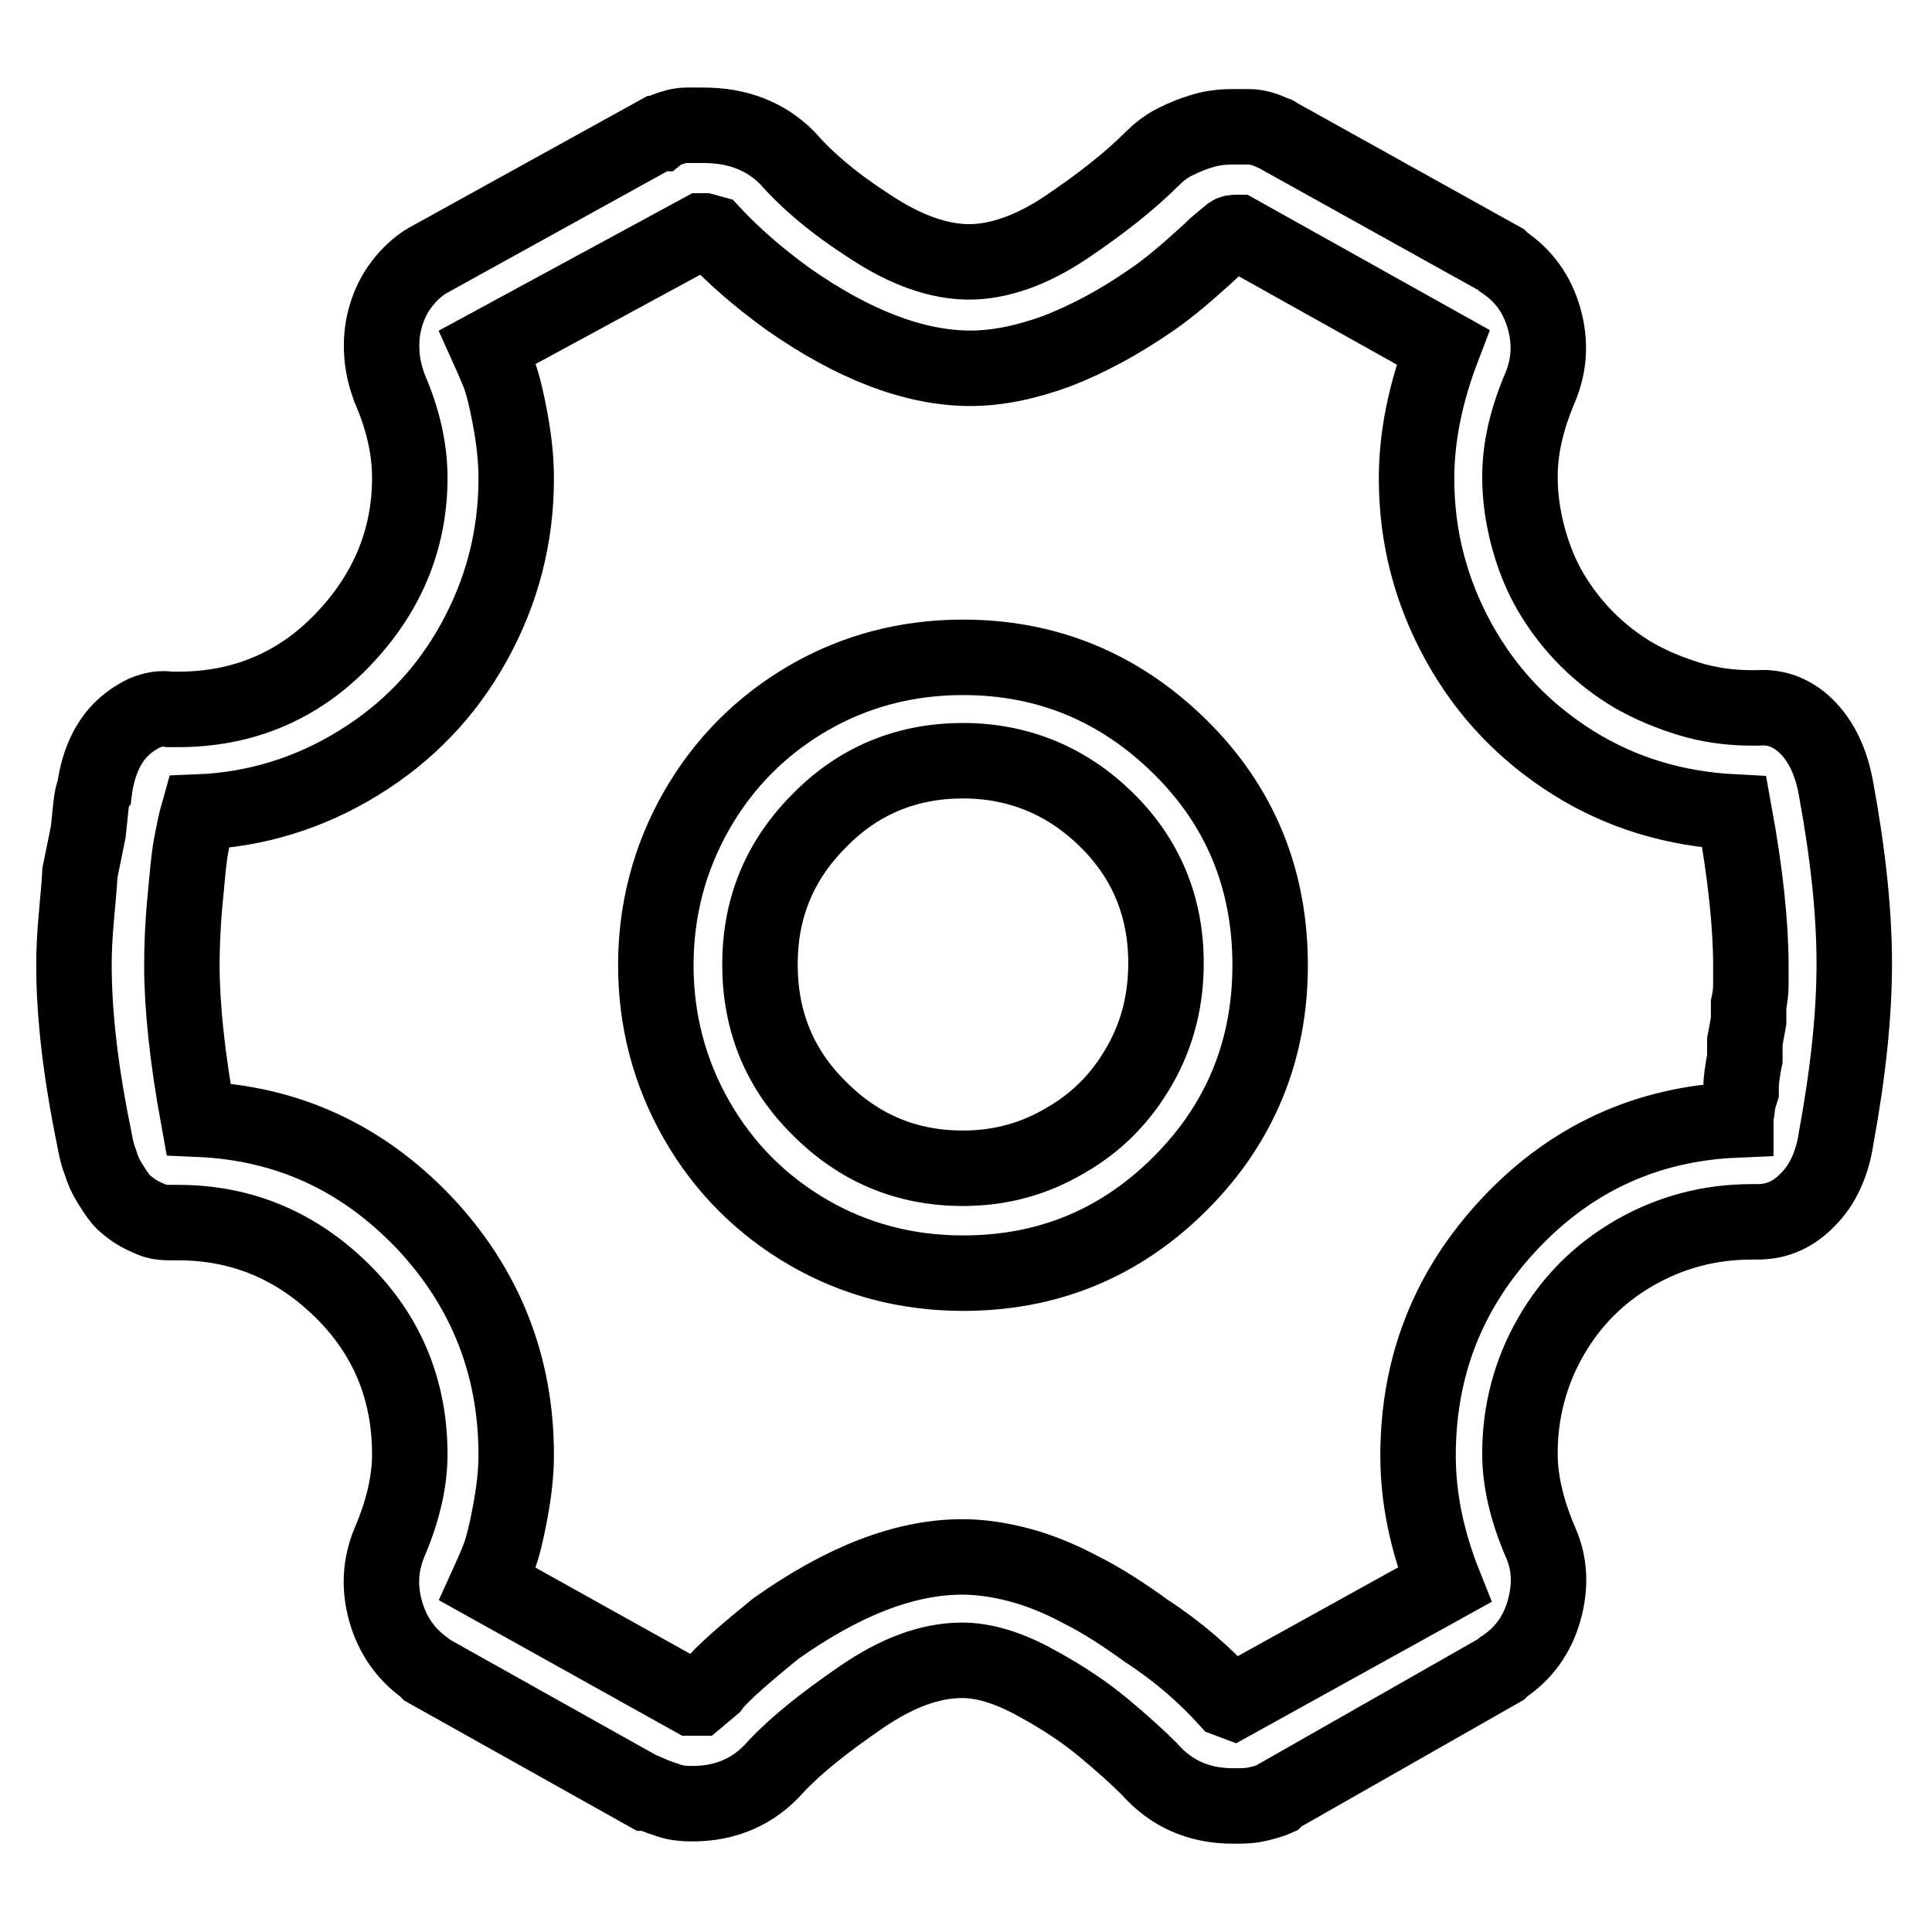 <?xml version="1.0" encoding="utf-8"?>
<!-- Svg Vector Icons : http://www.onlinewebfonts.com/icon -->
<!DOCTYPE svg PUBLIC "-//W3C//DTD SVG 1.1//EN" "http://www.w3.org/Graphics/SVG/1.1/DTD/svg11.dtd">
<svg version="1.1" xmlns="http://www.w3.org/2000/svg" xmlns:xlink="http://www.w3.org/1999/xlink" x="0px" y="0px" viewBox="0 0 256 256" enable-background="new 0 0 256 256" xml:space="preserve">
<g> <path stroke-width="10" fill-opacity="0" stroke="#000000"  d="M163.4,239.3c-4.5,0-8.2-1.6-11.1-4.9c-1.6-1.6-3.6-3.4-6-5.4c-2.4-2-5.3-4-9-6c-3.6-2-6.9-3-9.8-3 c-4.2,0-8.6,1.6-13.4,4.9c-4.8,3.3-8.6,6.3-11.3,9.2c-2.9,3.3-6.6,4.9-11.1,4.9c-1.1,0-2.1-0.1-3-0.4c-0.9-0.3-1.8-0.6-2.7-1h-0.3 l-29.1-16.3l-0.3-0.3c-2.5-1.8-4.3-4.3-5.2-7.5c-0.9-3.2-0.7-6.2,0.5-9.1c1.8-4.2,2.7-8.1,2.7-11.7c0-8.5-3-15.8-9-21.7 s-13.2-9-21.7-9h-1.1c-0.9,0-1.7-0.1-2.4-0.4s-1.4-0.6-2.2-1.1c-0.7-0.5-1.4-1-1.9-1.6c-0.5-0.6-1-1.4-1.5-2.2 c-0.5-0.8-0.9-1.7-1.2-2.7c-0.4-1-0.6-2-0.8-3.1c-1.8-8.7-2.7-16.4-2.7-23.1c0-1.8,0.1-3.8,0.3-6.1c0.2-2.3,0.4-4.3,0.5-6.1 l1.1-5.4c0.2-1.8,0.3-3.1,0.4-3.8c0.1-0.7,0.2-1.3,0.4-1.6c0.2-1.6,0.6-3.2,1.2-4.6c0.6-1.4,1.4-2.6,2.3-3.5 c0.9-0.9,1.9-1.6,3.1-2.2c1.2-0.5,2.3-0.7,3.4-0.5h1.1c8.5,0,15.8-3,21.7-9.1s9-13.3,9-21.6c0-3.8-0.9-7.8-2.7-11.9 c-0.5-1.4-0.9-2.9-1-4.5c-0.1-1.5,0-3.1,0.4-4.6c0.4-1.5,1-2.9,1.9-4.2c0.9-1.3,2-2.4,3.3-3.3l0.5-0.3l30.4-16.8h0.3 c0.5-0.4,1.1-0.6,1.8-0.8c0.6-0.2,1.2-0.3,1.8-0.3h2.2c4.5,0,8.2,1.4,11.1,4.3c2.7,3.1,6.4,6.2,11.1,9.2c4.7,3.1,9.1,4.6,13,4.6 s8.3-1.5,12.9-4.6c4.6-3.1,8.4-6.1,11.3-9c0.9-0.9,1.9-1.7,3.1-2.3c1.2-0.6,2.4-1.1,3.8-1.5c1.4-0.4,2.7-0.5,3.9-0.5h1.6 c0.5,0,1,0,1.5,0.1c0.5,0.1,0.9,0.2,1.4,0.4c0.5,0.2,0.9,0.4,1.2,0.5l0.5,0.3l29.3,16.3l0.3,0.3c2.7,1.8,4.5,4.3,5.4,7.5 c0.9,3.2,0.7,6.2-0.5,9.1c-1.8,4.2-2.7,8.1-2.7,11.9c0,2.7,0.4,5.4,1.1,8c0.7,2.6,1.7,5.1,3,7.3s2.9,4.3,4.8,6.2 c1.9,1.9,4,3.5,6.2,4.8c2.3,1.3,4.7,2.3,7.3,3.1c2.6,0.8,5.4,1.2,8.3,1.2h0.8c2.5-0.2,4.8,0.7,6.7,2.7s3.1,4.7,3.7,8.1 c1.6,8.7,2.4,16.4,2.4,23.1c0,6.7-0.8,14.4-2.4,23.1c-0.5,3.4-1.8,6.2-3.7,8.1c-1.9,2-4.1,3-6.7,3h-0.8c-5.6,0-10.8,1.4-15.5,4.1 c-4.7,2.7-8.4,6.4-11.1,11.1s-4.1,9.9-4.1,15.5c0,3.6,0.9,7.5,2.7,11.7c1.3,2.9,1.4,5.9,0.5,9.1c-0.9,3.2-2.7,5.7-5.4,7.5l-0.3,0.3 L169.4,238l-0.3,0.3c-0.9,0.4-1.8,0.6-2.7,0.8C165.5,239.3,164.5,239.3,163.4,239.3z M162.6,225.2l0.8,0.3l28-15.5 c-2.4-6-3.5-11.7-3.5-17.1c0-12,4.1-22.2,12.2-30.8c8.1-8.6,18.1-13.2,29.9-13.7c0-0.4,0-0.7,0.1-1c0.1-0.3,0.1-0.7,0.1-1.2 l0.5-1.6c0-0.5,0-1.2,0.1-1.9c0.1-0.7,0.2-1.5,0.4-2.4V138l0.5-2.7v-2.2c0.2-0.9,0.3-1.8,0.3-2.7V128c0-5.4-0.7-12.2-2.2-20.4 c-7.8-0.4-14.9-2.5-21.3-6.5s-11.5-9.3-15.2-16s-5.6-13.9-5.6-21.7c0-5.6,1.2-11.4,3.5-17.4L164,30.8h-0.3c-0.4,0-0.6,0.1-0.8,0.3 c-0.5,0.4-1.1,0.9-1.8,1.5c-0.6,0.6-1.8,1.7-3.4,3.1c-1.6,1.4-3.3,2.8-5.2,4.1c-4.2,2.9-8.3,5.1-12.4,6.7 c-4.1,1.5-7.9,2.3-11.5,2.3c-7.4,0-15.5-3.1-24.2-9.2c-4-2.9-7.3-5.8-10-8.7l-1.1-0.3h-0.3L64.6,46c0.5,1.1,1,2.3,1.5,3.5 c0.5,1.3,1,3.3,1.5,6s0.8,5.3,0.8,7.9c0,7.8-1.9,15-5.6,21.7s-8.8,12-15.3,16c-6.5,4-13.6,6.2-21.2,6.5c-0.4,1.4-0.7,3-1,4.6 c-0.3,1.6-0.5,4.1-0.8,7.3s-0.4,6.1-0.4,8.4c0,5.4,0.7,12.2,2.2,20.4c11.8,0.5,21.7,5.1,29.9,13.7c8.1,8.6,12.2,18.9,12.2,30.8 c0,2.4-0.3,4.9-0.8,7.6c-0.5,2.7-1,4.7-1.5,6s-1,2.4-1.5,3.5L91.7,225h0.8l1.9-1.6c0.5-0.7,1.7-1.9,3.4-3.4s3.4-2.9,5-4.2 c8.9-6.3,17.1-9.5,24.7-9.5c2.5,0,5.1,0.4,7.7,1.1c2.6,0.7,5.3,1.8,8.1,3.3c2.8,1.4,5.7,3.3,8.6,5.4 C156.2,218.9,159.7,222,162.6,225.2z M127.6,168.7c-7.4,0-14.3-1.8-20.5-5.4c-6.2-3.6-11.2-8.6-14.8-14.9 c-3.6-6.3-5.4-13.2-5.4-20.5s1.8-14.2,5.4-20.5s8.6-11.3,14.8-14.9c6.2-3.6,13.1-5.4,20.5-5.4c11.2,0,20.8,4,28.8,11.9 s11.9,17.6,11.9,28.9s-4,21-11.9,28.9C148.4,164.8,138.8,168.7,127.6,168.7z M127.6,100.8c-7.4,0-13.8,2.6-19,7.9 c-5.3,5.3-7.9,11.6-7.9,19.1s2.6,13.9,7.9,19.1c5.3,5.3,11.6,7.9,19,7.9c4.9,0,9.4-1.2,13.6-3.7c4.2-2.4,7.4-5.7,9.8-9.9 c2.4-4.2,3.5-8.7,3.5-13.6c0-7.4-2.6-13.8-7.9-19C141.4,103.5,135,100.8,127.6,100.8z"/></g>
</svg>